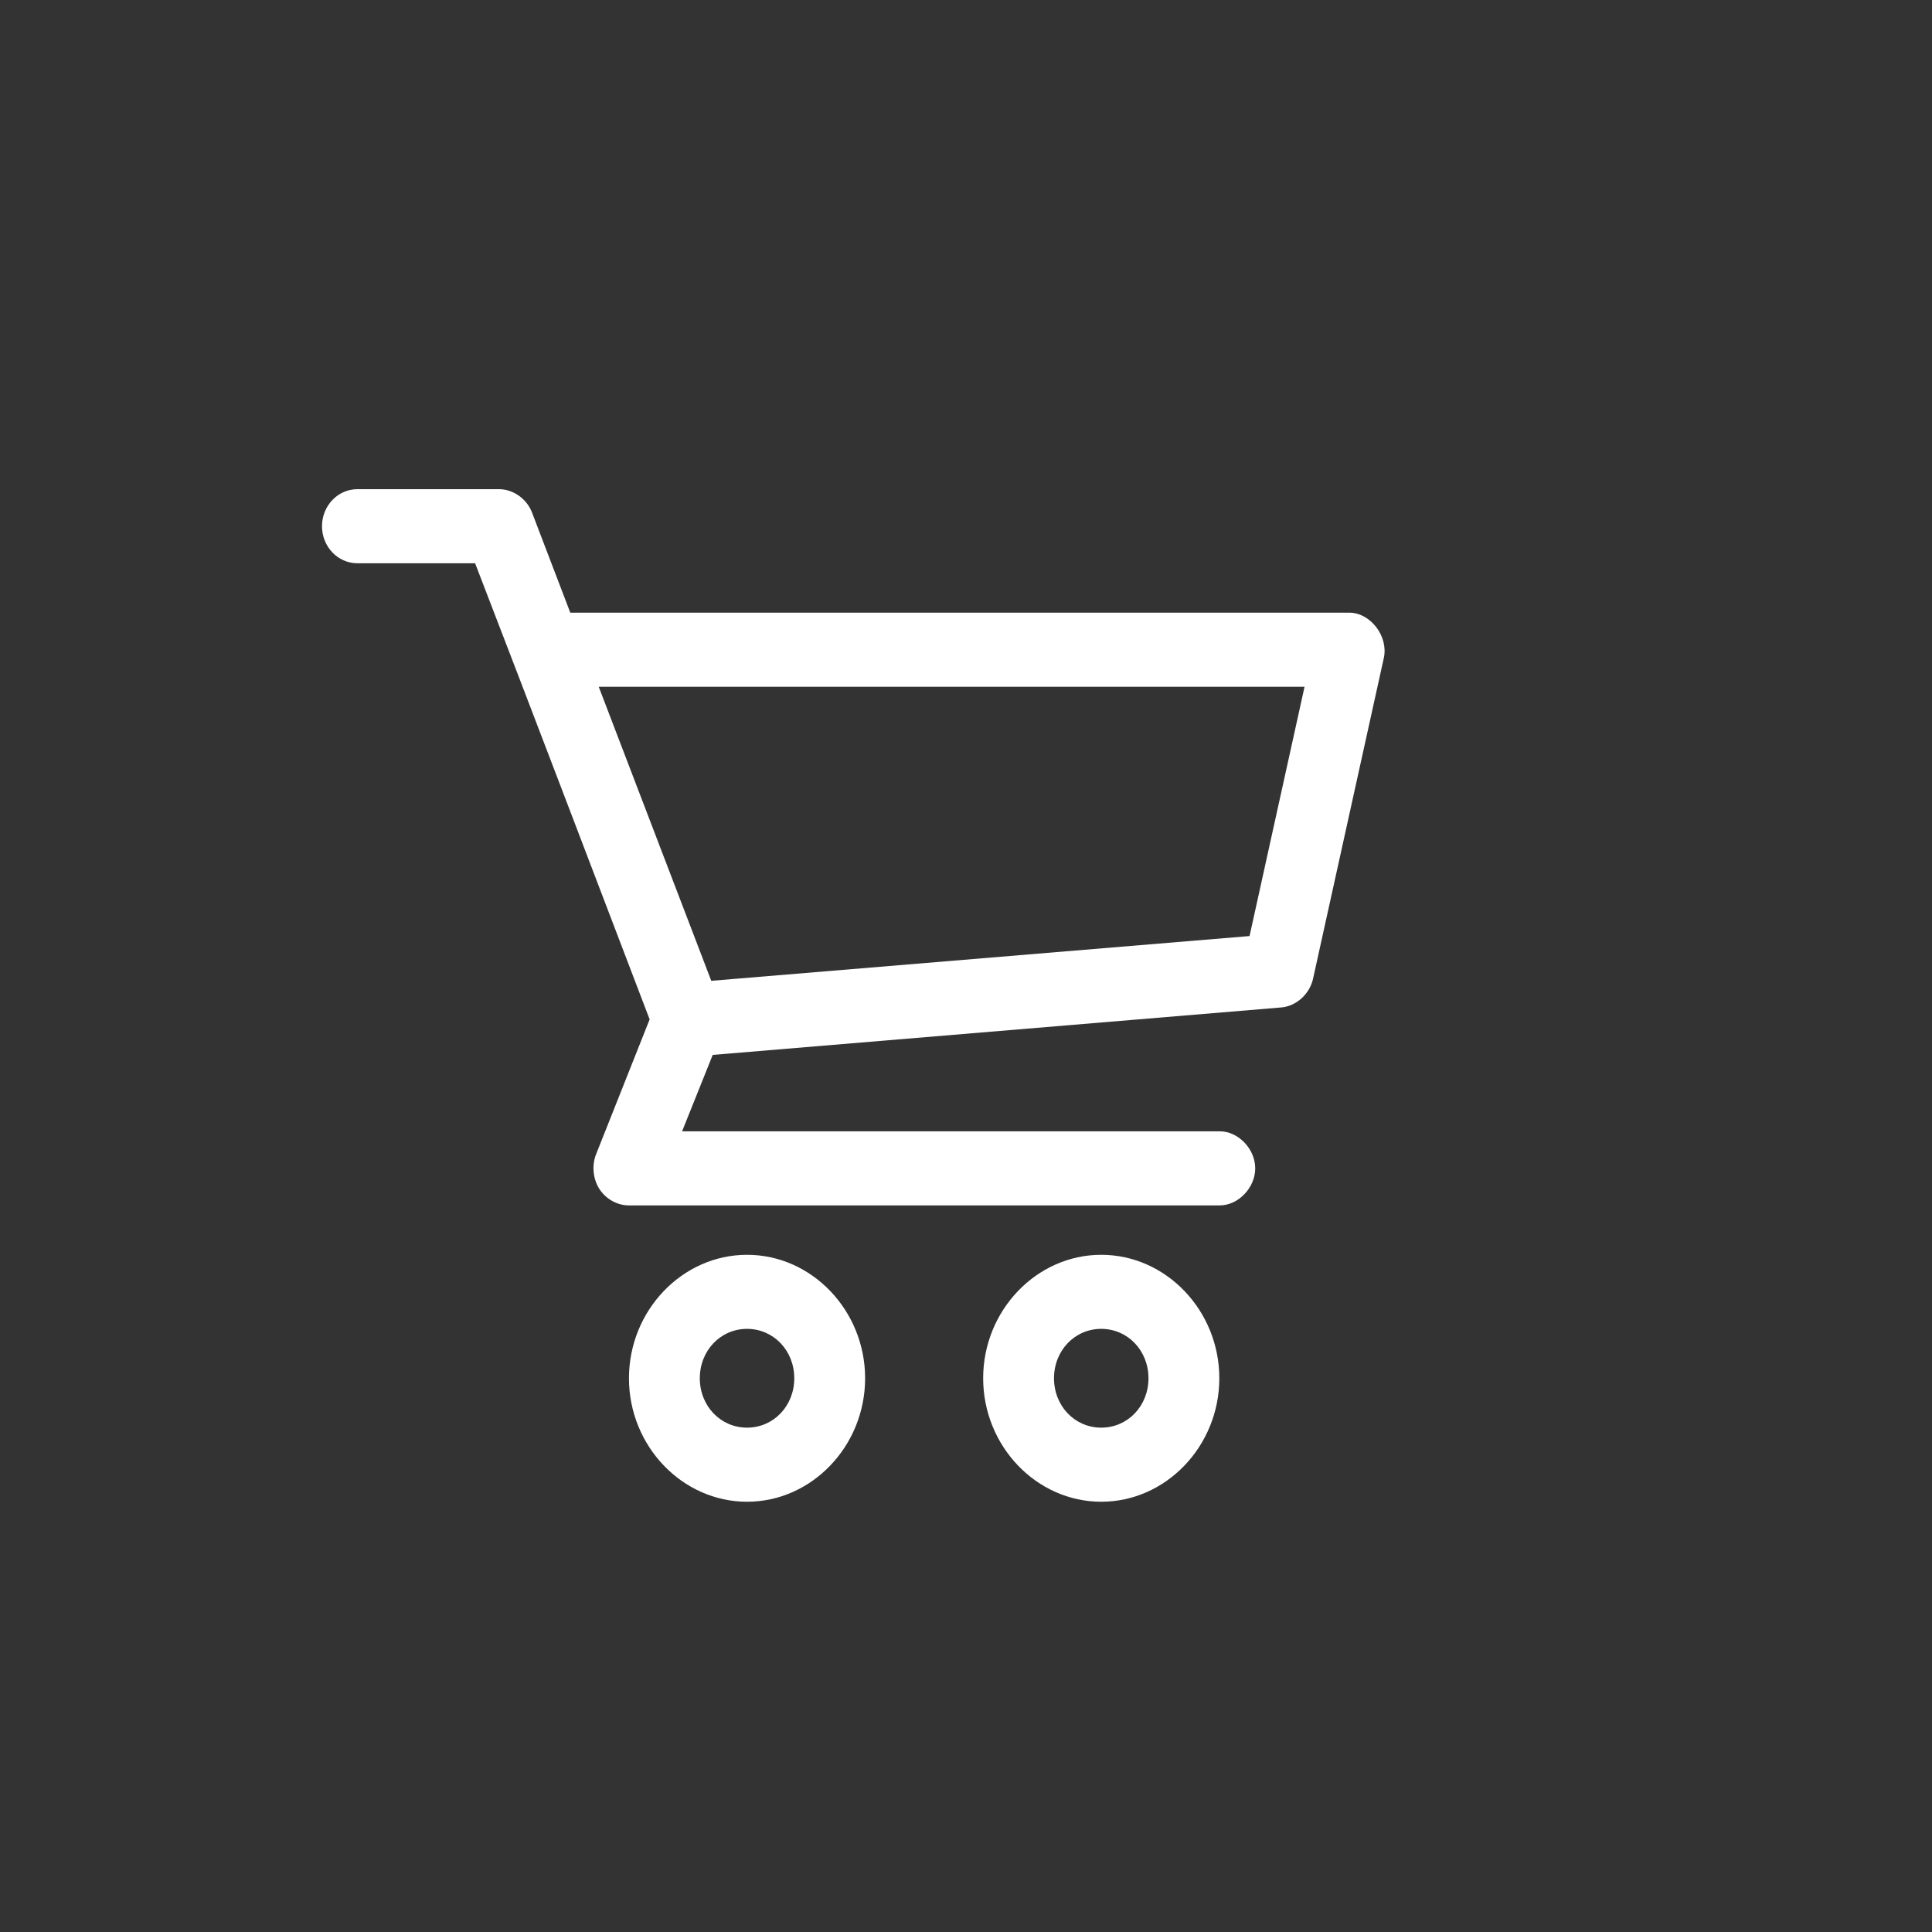 <?xml version="1.0" encoding="UTF-8"?>
<svg width="60px" height="60px" viewBox="0 0 60 60" version="1.1" xmlns="http://www.w3.org/2000/svg" xmlns:xlink="http://www.w3.org/1999/xlink">
    <rect x="0" y="0" width="60" height="60" fill="#333333" stroke="none"/>
    <defs></defs>
    <g id="GRANIAR-web" stroke="none" stroke-width="1" fill="none" fill-rule="evenodd">
        <g id="GRANIAR-lokalita" transform="translate(-122, -401)">
            <g id="MAPA" transform="translate(121, 401)">
                <g id="Pictograms" transform="translate(1, 0)">
                    <g id="01">
                        <g id="1" transform="translate(10, 15)" fill="#FFFFFF" fill-rule="nonzero">
                            <path d="M1.1,0.192 C0.492,0.192 0,0.707 0,1.342 C0,1.978 0.492,2.493 1.1,2.493 L4.755,2.493 C6.576,7.209 8.369,11.934 10.175,16.658 L8.514,20.841 C8.374,21.189 8.414,21.61 8.614,21.924 C8.815,22.238 9.172,22.436 9.533,22.435 L27.867,22.435 C28.448,22.443 28.982,21.892 28.982,21.284 C28.982,20.676 28.448,20.125 27.867,20.134 L11.183,20.134 L12.134,17.761 L29.792,16.287 C30.254,16.249 30.672,15.872 30.777,15.4 L32.977,5.429 C33.121,4.757 32.558,4.025 31.9,4.027 L7.711,4.027 L6.52,0.911 C6.357,0.489 5.935,0.192 5.5,0.192 L1.1,0.192 Z M8.594,6.328 L30.514,6.328 L28.806,14.07 L12.089,15.46 L8.594,6.328 Z M13.2,23.969 C11.188,23.969 9.533,25.699 9.533,27.803 C9.533,29.908 11.188,31.638 13.2,31.638 C15.212,31.638 16.867,29.908 16.867,27.803 C16.867,25.699 15.212,23.969 13.2,23.969 Z M24.2,23.969 C22.188,23.969 20.533,25.699 20.533,27.803 C20.533,29.908 22.188,31.638 24.2,31.638 C26.212,31.638 27.867,29.908 27.867,27.803 C27.867,25.699 26.212,23.969 24.2,23.969 Z M13.2,26.269 C14.023,26.269 14.667,26.943 14.667,27.803 C14.667,28.664 14.023,29.337 13.2,29.337 C12.377,29.337 11.733,28.664 11.733,27.803 C11.733,26.943 12.377,26.269 13.2,26.269 Z M24.2,26.269 C25.023,26.269 25.667,26.943 25.667,27.803 C25.667,28.664 25.023,29.337 24.2,29.337 C23.377,29.337 22.733,28.664 22.733,27.803 C22.733,26.943 23.377,26.269 24.2,26.269 Z" id="Shape"></path>
                        </g>
                    </g>
                </g>
            </g>
        </g>
    </g>
</svg>
